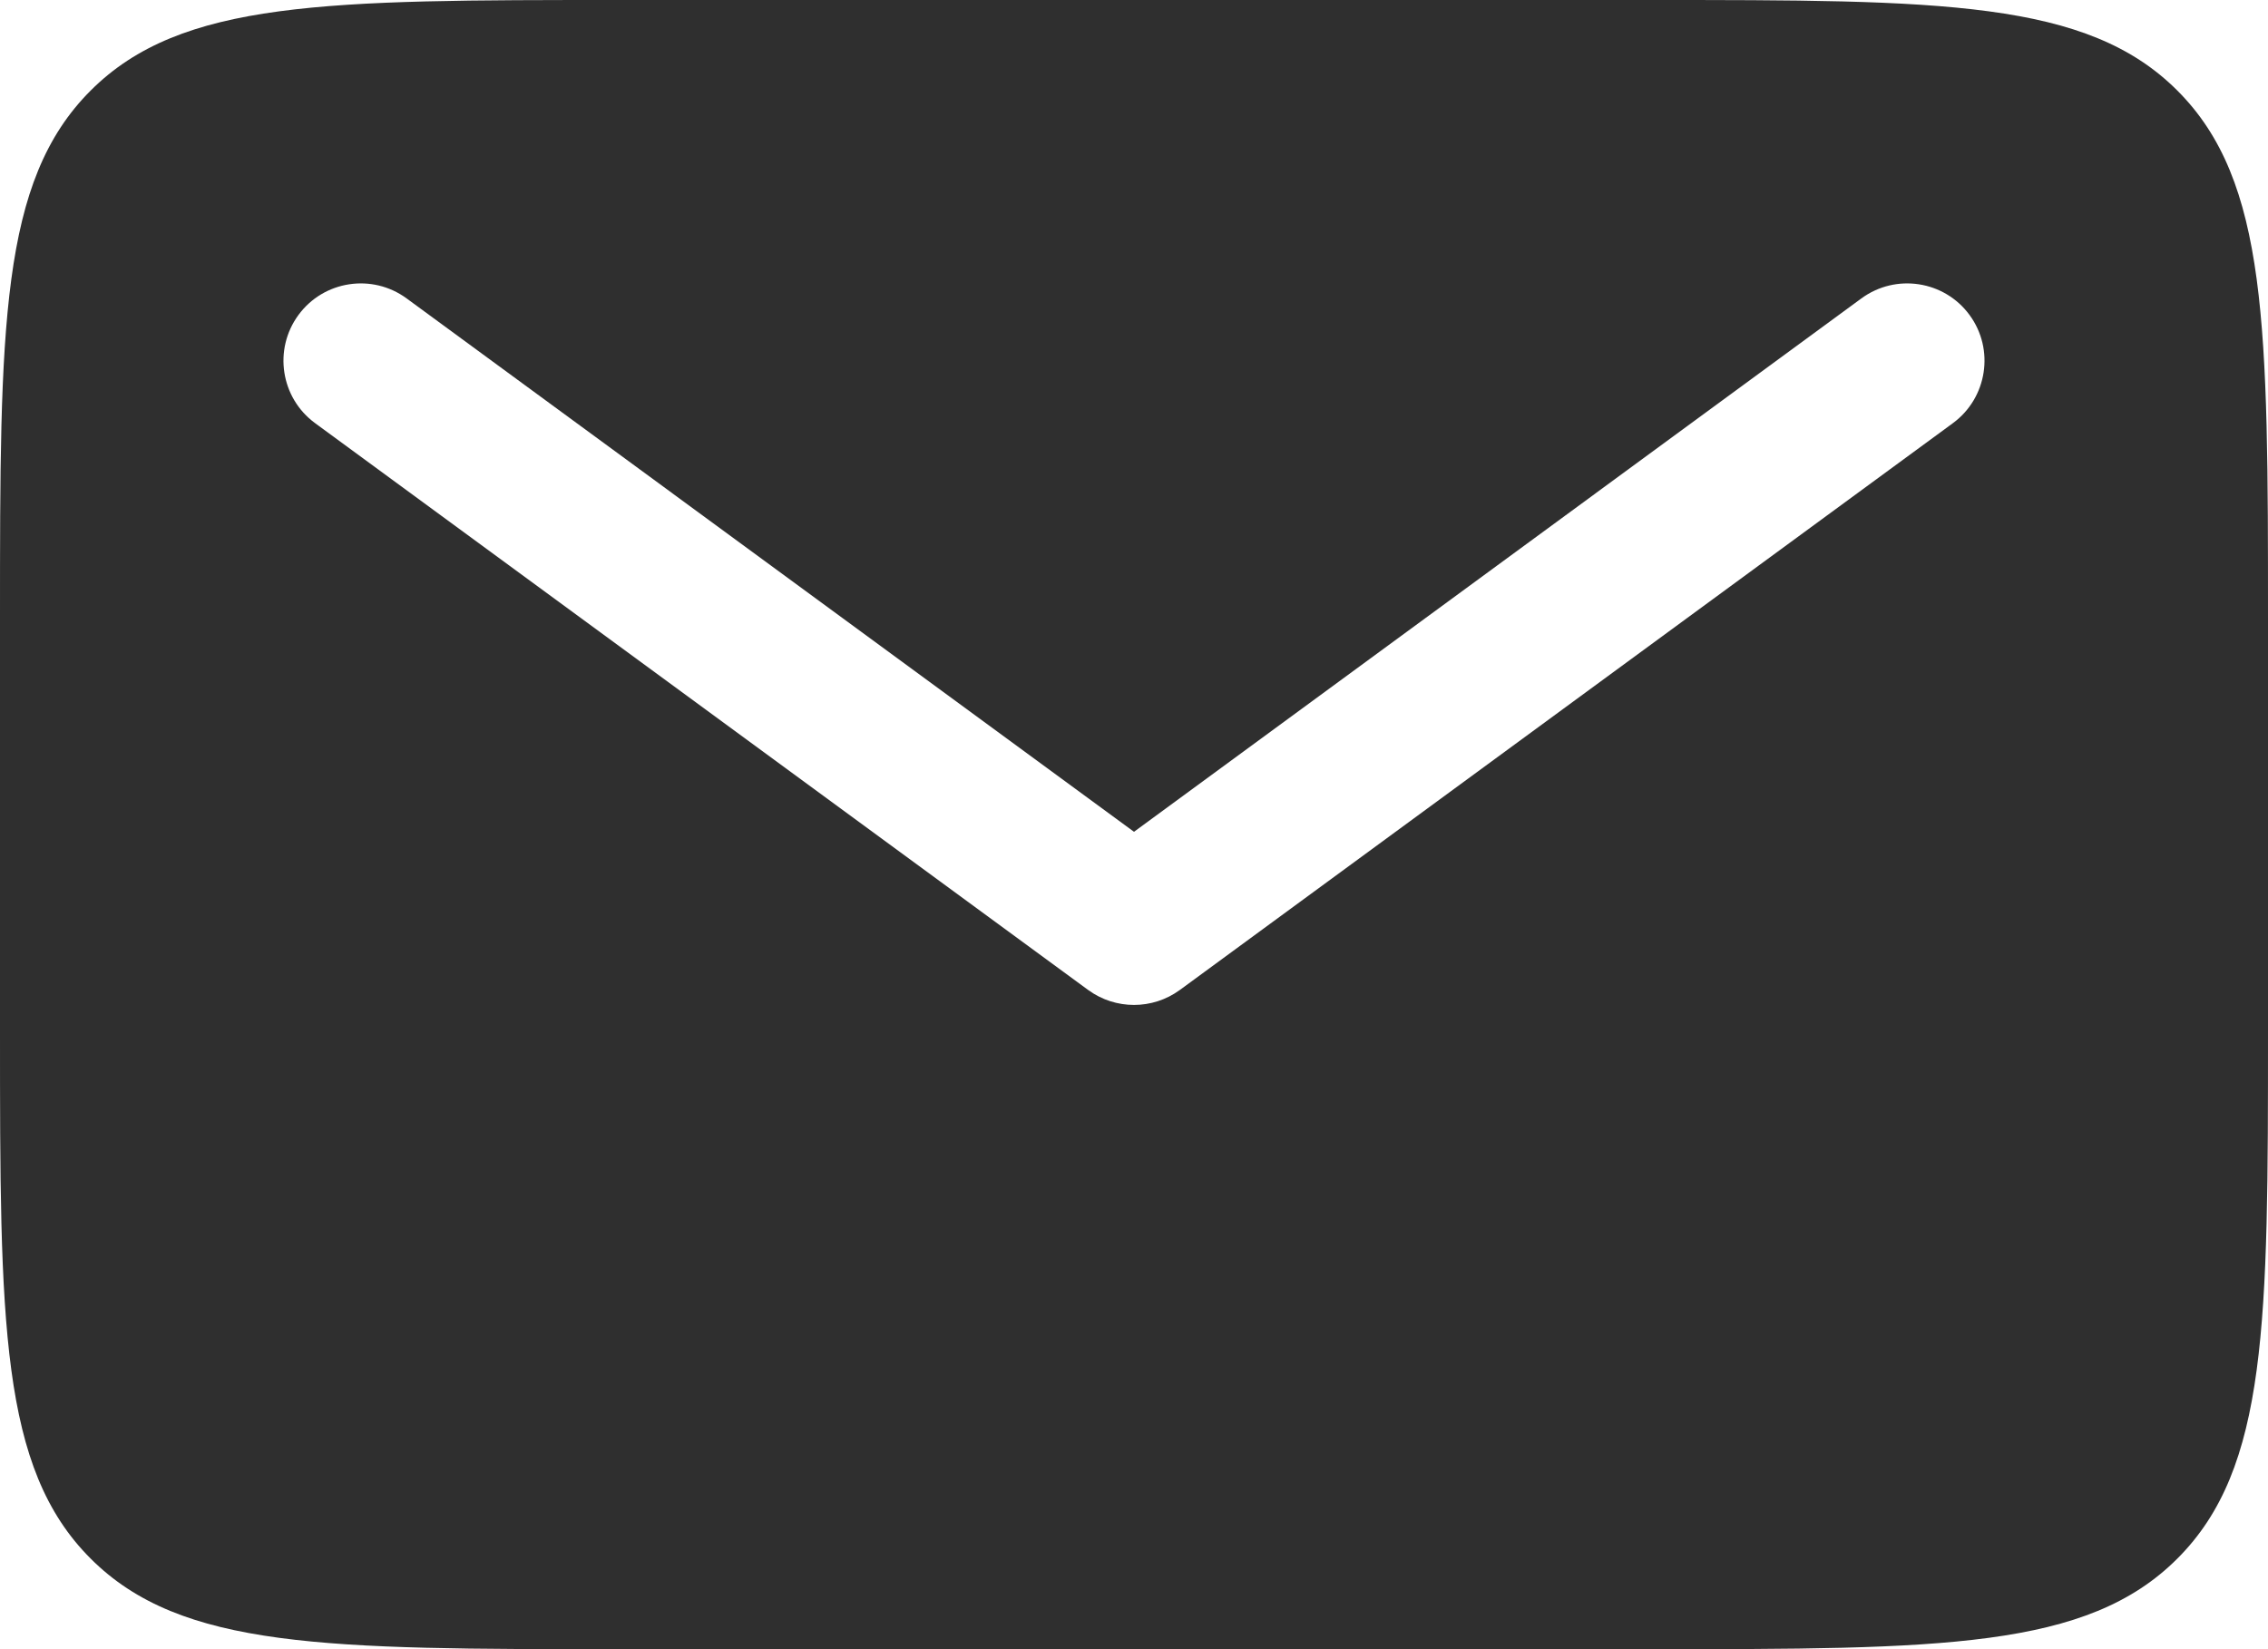 <svg width="22" height="16" viewBox="0 0 22 16" fill="none" xmlns="http://www.w3.org/2000/svg">
<path fill-rule="evenodd" clip-rule="evenodd" d="M0.879 0.879C0 1.757 0 3.172 0 6V10C0 12.828 0 14.243 0.879 15.121C1.757 16 3.172 16 6 16H16C18.828 16 20.243 16 21.121 15.121C22 14.243 22 12.828 22 10V6C22 3.172 22 1.757 21.121 0.879C20.243 0 18.828 0 16 0H6C3.172 0 1.757 0 0.879 0.879ZM3.944 2.895C3.61 2.65 3.14 2.722 2.895 3.056C2.65 3.39 2.722 3.86 3.056 4.105L10.556 9.605C10.82 9.798 11.18 9.798 11.444 9.605L18.944 4.105C19.277 3.86 19.35 3.39 19.105 3.056C18.86 2.722 18.39 2.65 18.056 2.895L11 8.07L3.944 2.895Z" fill="#2F2F2F"/>
</svg>
